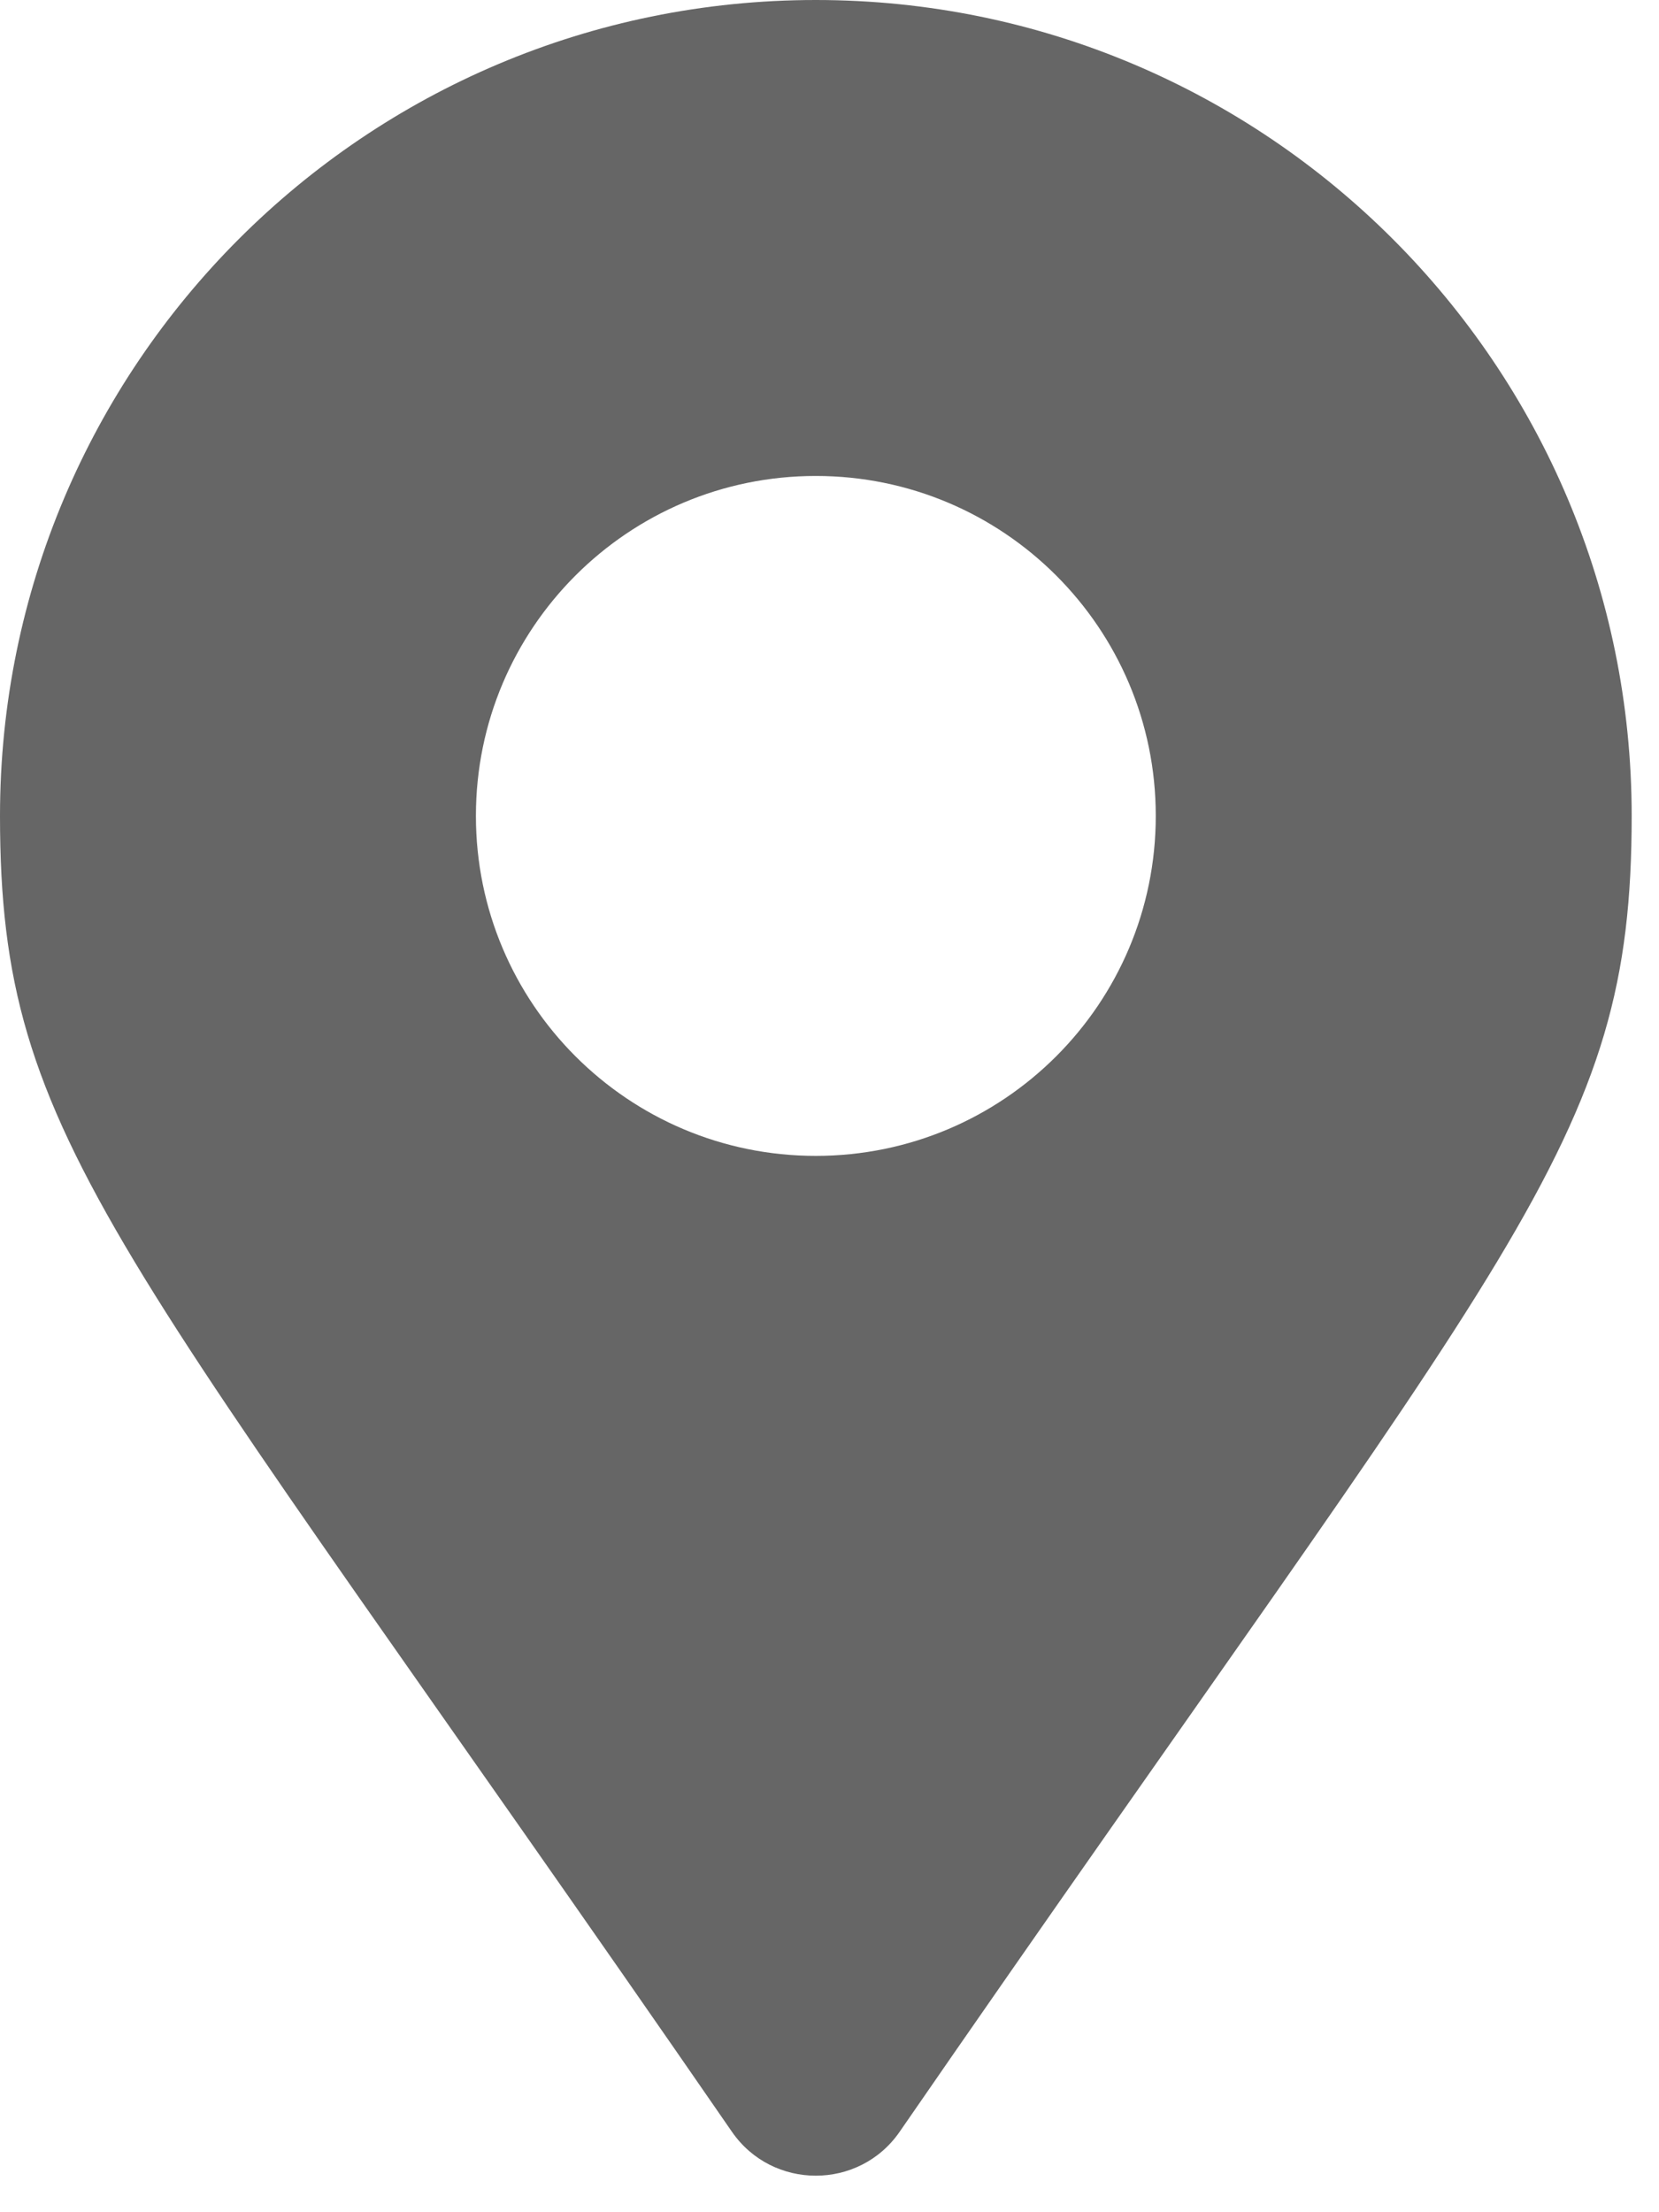 <?xml version="1.0" encoding="UTF-8" standalone="no"?>
<svg width="15px" height="20px" viewBox="0 0 15 20" version="1.1" xmlns="http://www.w3.org/2000/svg" xmlns:xlink="http://www.w3.org/1999/xlink">
    <!-- Generator: Sketch 50 (54983) - http://www.bohemiancoding.com/sketch -->
    <title>map-marker-alt copy</title>
    <desc>Created with Sketch.</desc>
    <defs></defs>
    <g id="1.-Desktop" stroke="none" stroke-width="1" fill="none" fill-rule="evenodd">
        <g id="Artboard" transform="translate(-989, -1991)" fill="#666666" fill-rule="nonzero">
            <g id="map-marker-alt-copy" transform="translate(989, 1991)">
                <path d="M6.618,19.273 C1.036,11.181 0,10.35 0,7.376 C0,3.302 3.302,0 7.376,0 C11.45,0 14.753,3.302 14.753,7.376 C14.753,10.35 13.716,11.181 8.134,19.273 C7.768,19.802 6.984,19.802 6.618,19.273 Z M7.376,10.45 C9.074,10.45 10.45,9.074 10.45,7.376 C10.45,5.679 9.074,4.303 7.376,4.303 C5.679,4.303 4.303,5.679 4.303,7.376 C4.303,9.074 5.679,10.45 7.376,10.45 Z" id="Shape"></path>
            </g>
        </g>
    </g>
</svg>